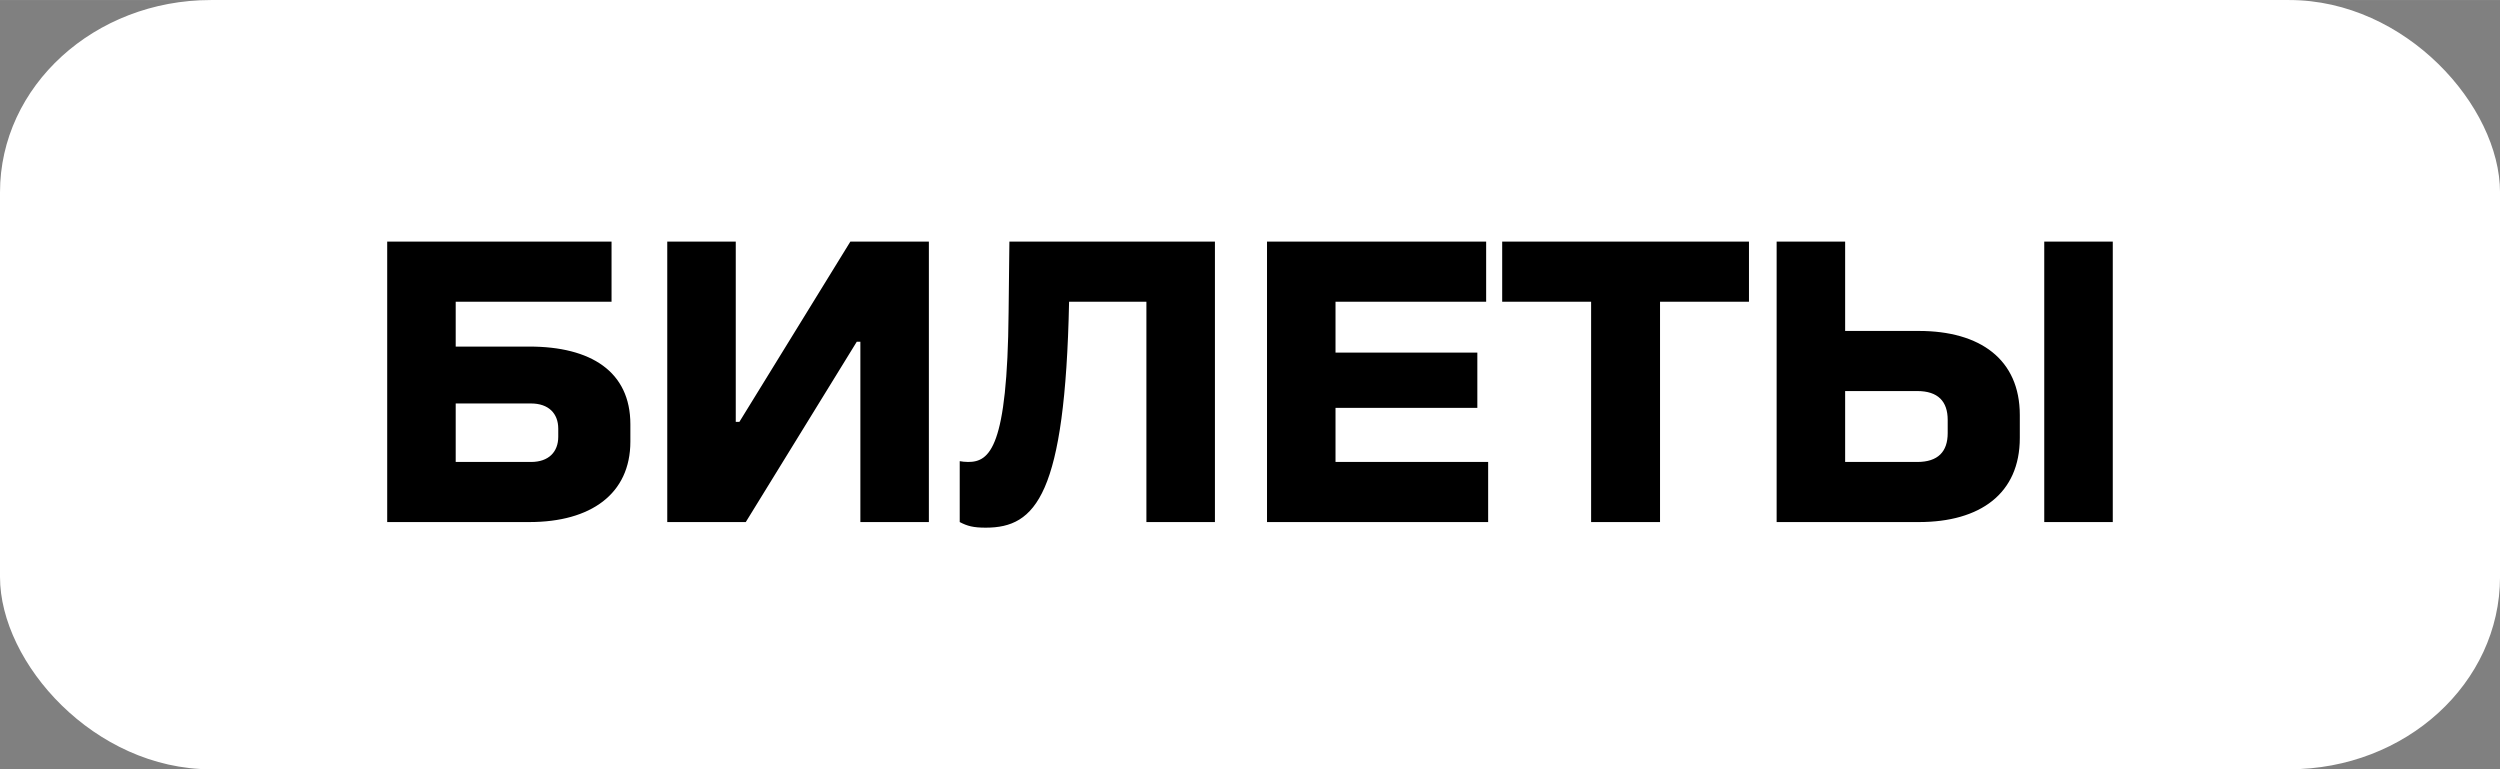 <?xml version="1.0" encoding="UTF-8"?> <svg xmlns="http://www.w3.org/2000/svg" xmlns:xlink="http://www.w3.org/1999/xlink" xmlns:xodm="http://www.corel.com/coreldraw/odm/2003" xml:space="preserve" width="11.007mm" height="3.387mm" version="1.1" style="shape-rendering:geometricPrecision; text-rendering:geometricPrecision; image-rendering:optimizeQuality; fill-rule:evenodd; clip-rule:evenodd" viewBox="0 0 1100.66 338.66"><rect x="0" y="0" width="1100.66" height="338.66" fill="#808080" stroke="none"/> <defs> <style type="text/css"> .fil0 {fill:white} .fil1 {fill:black;fill-rule:nonzero} </style> </defs> <g id="Слой_x0020_1">  <rect class="fil0" x="-0" y="-0" width="1100.67" height="338.67" rx="92.82" ry="84.67"></rect> <path class="fil1" d="M233.08 152.57l-32.45 0 0 -19.75 68.61 0 0 -26.46 -98.77 0 0 123.47 62.61 0c26.99,0 44.45,-12.35 44.45,-35.45l0 -7.59c0,-23.28 -17.46,-34.22 -44.45,-34.22zm-32.45 50.8l0 -25.75 33.16 0c7.76,0 11.99,4.41 11.99,11.11l0 3.53c0,6.7 -4.23,11.11 -11.99,11.11l-33.16 0zm93.14 26.46l34.57 0 48.86 -79.38 1.59 0 0 79.38 30.16 0 0 -123.47 -34.57 0 -48.86 79.37 -1.59 0 0 -79.37 -30.16 0 0 123.47zm241.12 -123.47l-90.49 0 -0.35 31.22c-0.53,59.44 -8.29,65.79 -17.82,65.79 -1.41,0 -2.64,-0.17 -3.7,-0.35l0 26.81c3.35,1.76 5.99,2.47 11.46,2.47 22.05,0 34.93,-14.29 36.69,-99.48l34.04 0 0 97.01 30.17 0 0 -123.47zm22.93 123.47l97.36 0 0 -26.46 -67.2 0 0 -23.81 62.44 0 0 -24.34 -62.44 0 0 -22.4 66.32 0 0 -26.46 -96.48 0 0 123.47zm142.69 0l30.34 0 0 -97.01 39.16 0 0 -26.46 -108.65 0 0 26.46 39.15 0 0 97.01zm81.68 0l62.61 0c26.99,0 44.45,-12.52 44.45,-37.04l0 -10.06c0,-24.51 -17.46,-37.04 -44.45,-37.04l-32.45 0 0 -39.33 -30.16 0 0 123.47zm30.16 -26.46l0 -31.22 31.75 0c9.17,0 13.4,4.59 13.4,12.7l0 5.82c0,8.12 -4.23,12.7 -13.4,12.7l-31.75 0zm87.66 26.46l30.17 0 0 -123.47 -30.17 0 0 123.47z"></path> </g> </svg> 
